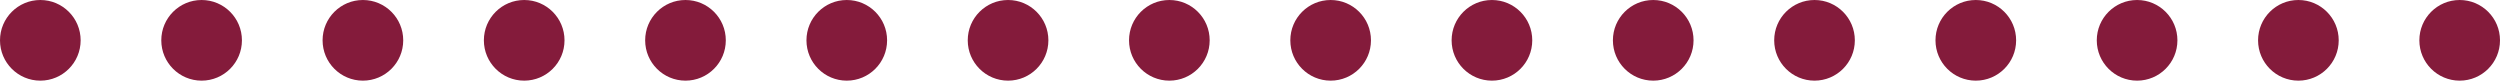 <svg width="496" height="16" viewBox="0 0 496 16" fill="none" xmlns="http://www.w3.org/2000/svg">
<circle cx="136" cy="8" r="8" fill="#841B3B"/>
<circle cx="168" cy="8" r="8" fill="#841B3B"/>
<circle cx="200" cy="8" r="8" fill="#841B3B"/>
<circle cx="232" cy="8" r="8" fill="#841B3B"/>
<circle cx="392" cy="8" r="8" fill="#841B3B"/>
<circle cx="424" cy="8" r="8" fill="#841B3B"/>
<circle cx="456" cy="8" r="8" fill="#841B3B"/>
<circle cx="488" cy="8" r="8" fill="#841B3B"/>
<circle cx="8" cy="8" r="8" fill="#841B3B"/>
<circle cx="40" cy="8" r="8" fill="#841B3B"/>
<circle cx="72" cy="8" r="8" fill="#841B3B"/>
<circle cx="104" cy="8" r="8" fill="#841B3B"/>
<circle cx="264" cy="8" r="8" fill="#841B3B"/>
<circle cx="296" cy="8" r="8" fill="#841B3B"/>
<circle cx="328" cy="8" r="8" fill="#841B3B"/>
<circle cx="360" cy="8" r="8" fill="#841B3B"/>
</svg>
